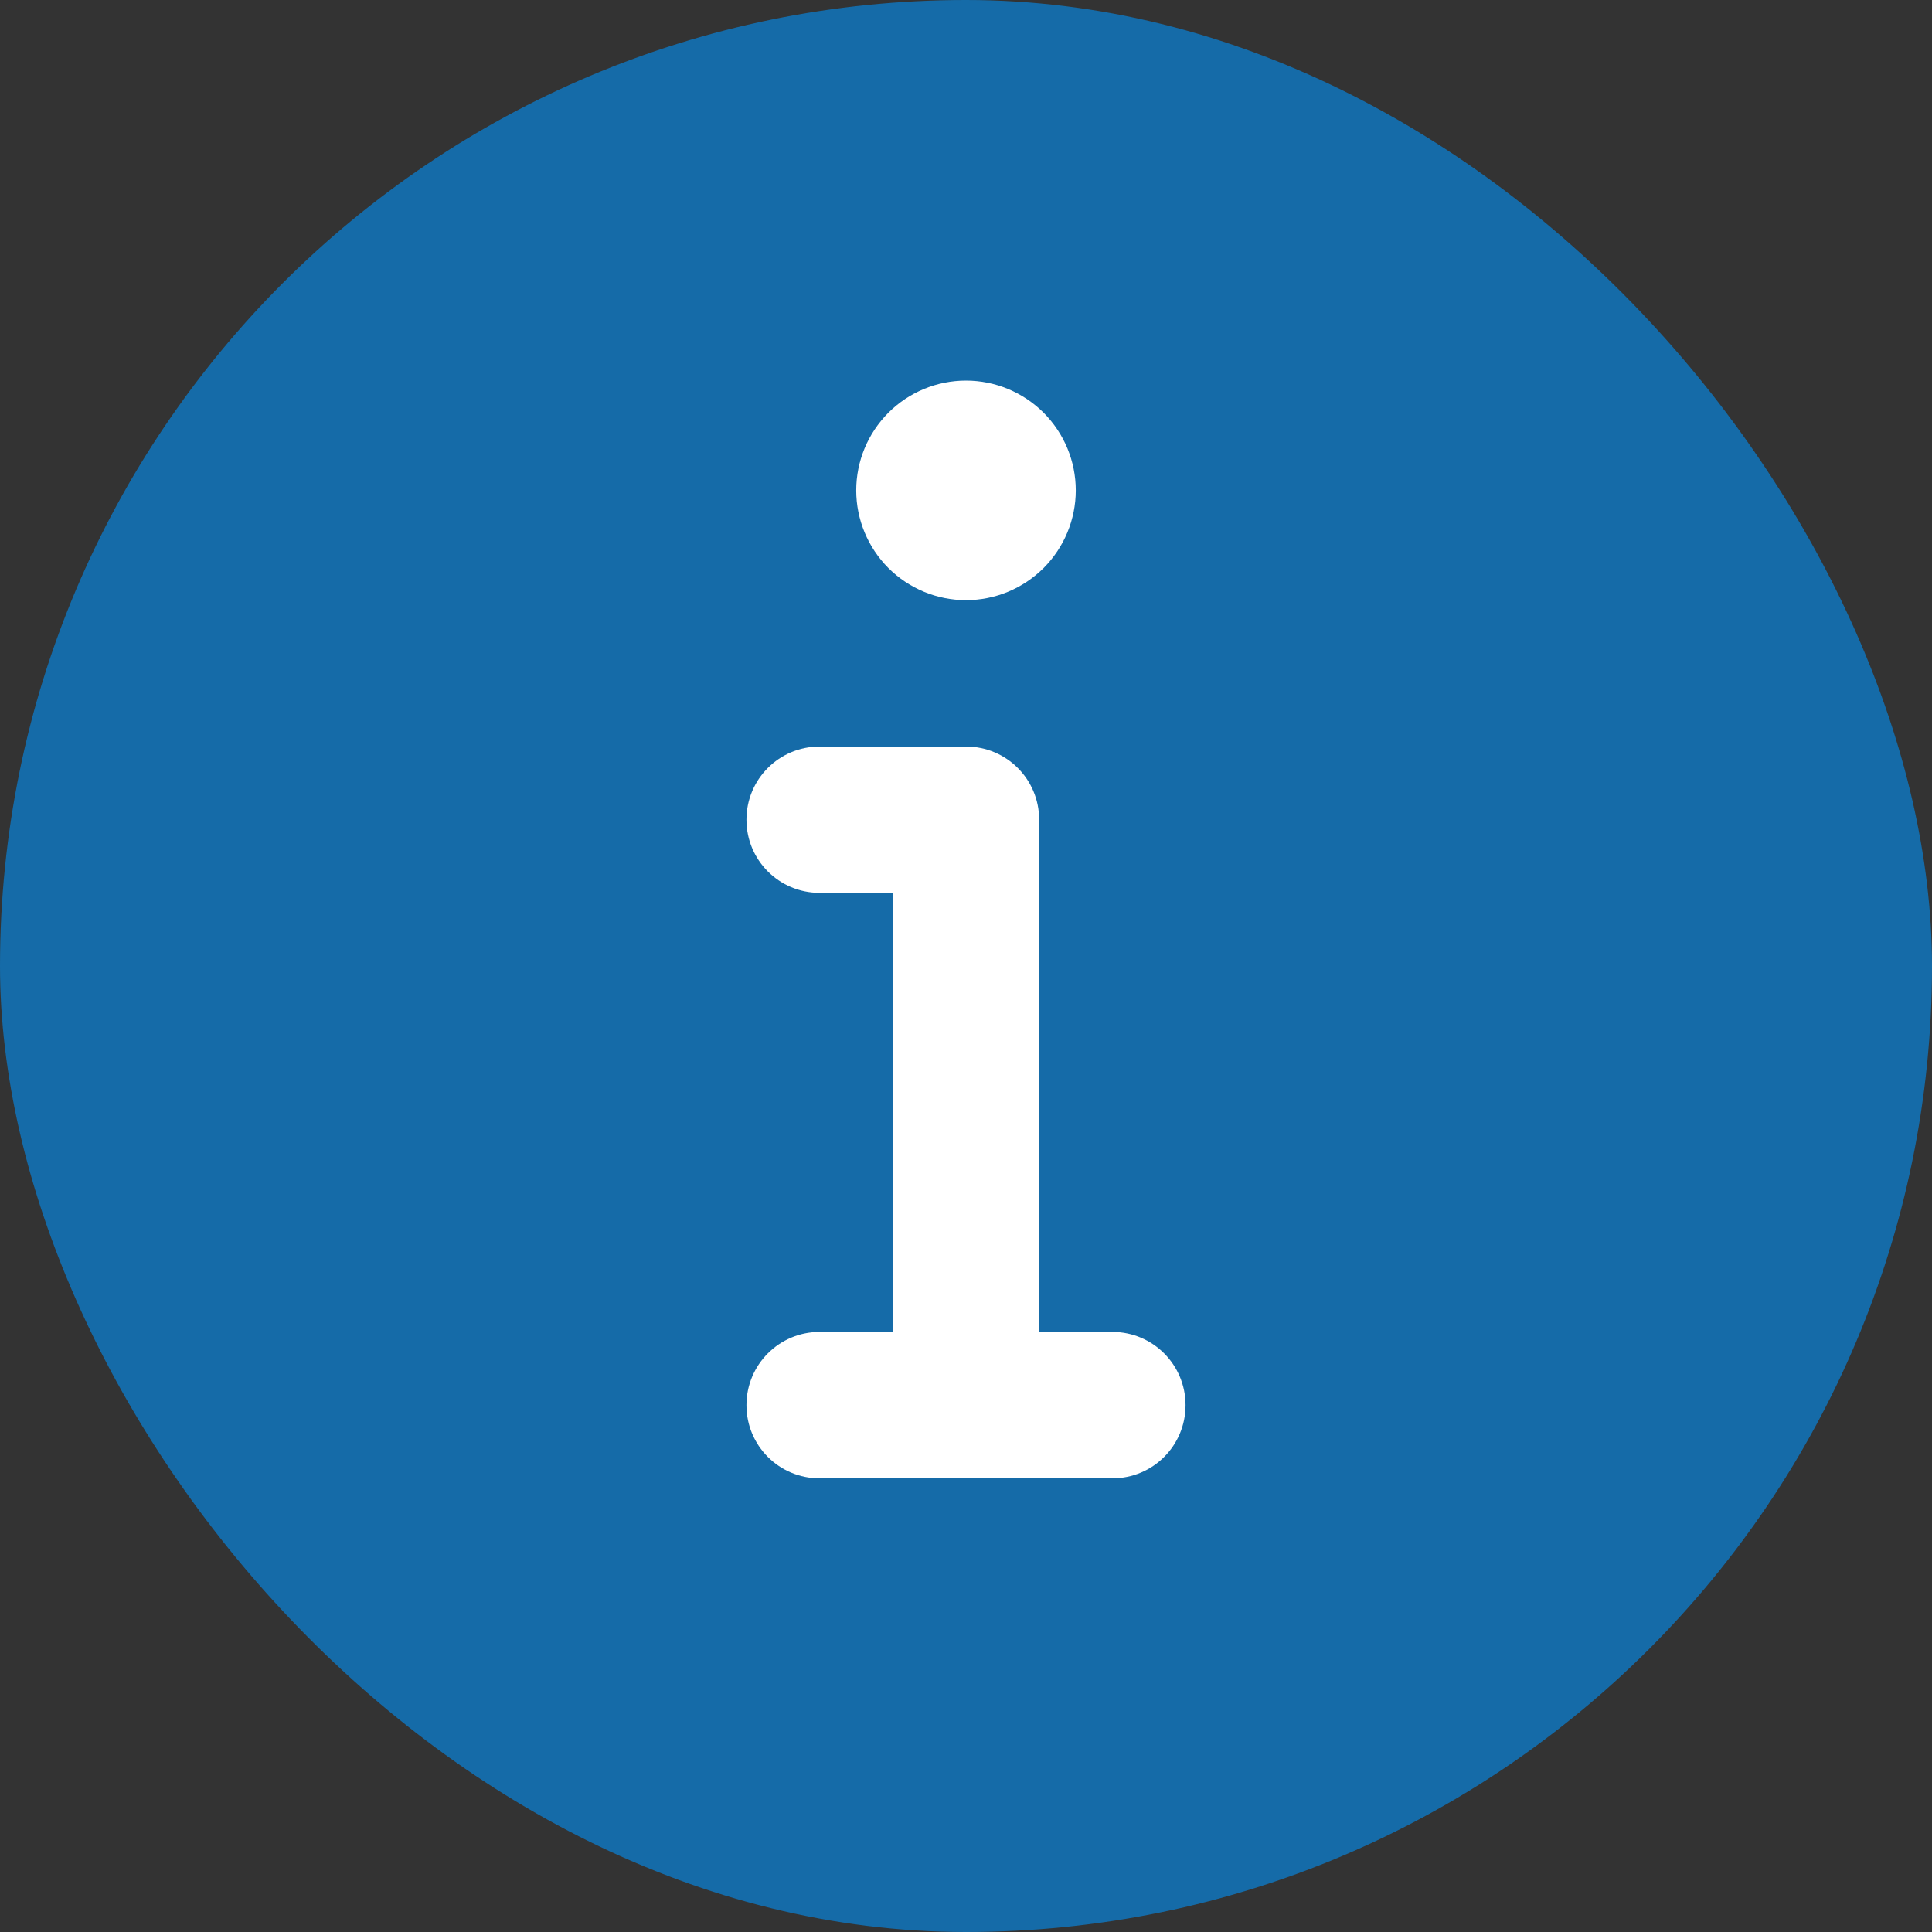 <svg width="22" height="22" viewBox="0 0 22 22" fill="none" xmlns="http://www.w3.org/2000/svg">
<rect x="0" y="0" width="22" height="22" fill="#333333" stroke="none"/>
<rect width="22" height="22" rx="11" fill="#156BA8"/>
<path d="M9.75 5.584C9.75 5.252 9.882 4.935 10.116 4.7C10.351 4.466 10.668 4.334 11 4.334C11.332 4.334 11.649 4.466 11.884 4.7C12.118 4.935 12.25 5.252 12.25 5.584C12.25 5.915 12.118 6.233 11.884 6.468C11.649 6.702 11.332 6.834 11 6.834C10.668 6.834 10.351 6.702 10.116 6.468C9.882 6.233 9.75 5.915 9.75 5.584ZM8.5 9.334C8.5 8.873 8.872 8.501 9.333 8.501H11C11.461 8.501 11.833 8.873 11.833 9.334V15.167H12.667C13.128 15.167 13.5 15.54 13.5 16.001C13.5 16.462 13.128 16.834 12.667 16.834H9.333C8.872 16.834 8.5 16.462 8.5 16.001C8.5 15.54 8.872 15.167 9.333 15.167H10.167V10.167H9.333C8.872 10.167 8.5 9.795 8.5 9.334Z" fill="white"/>
</svg>
